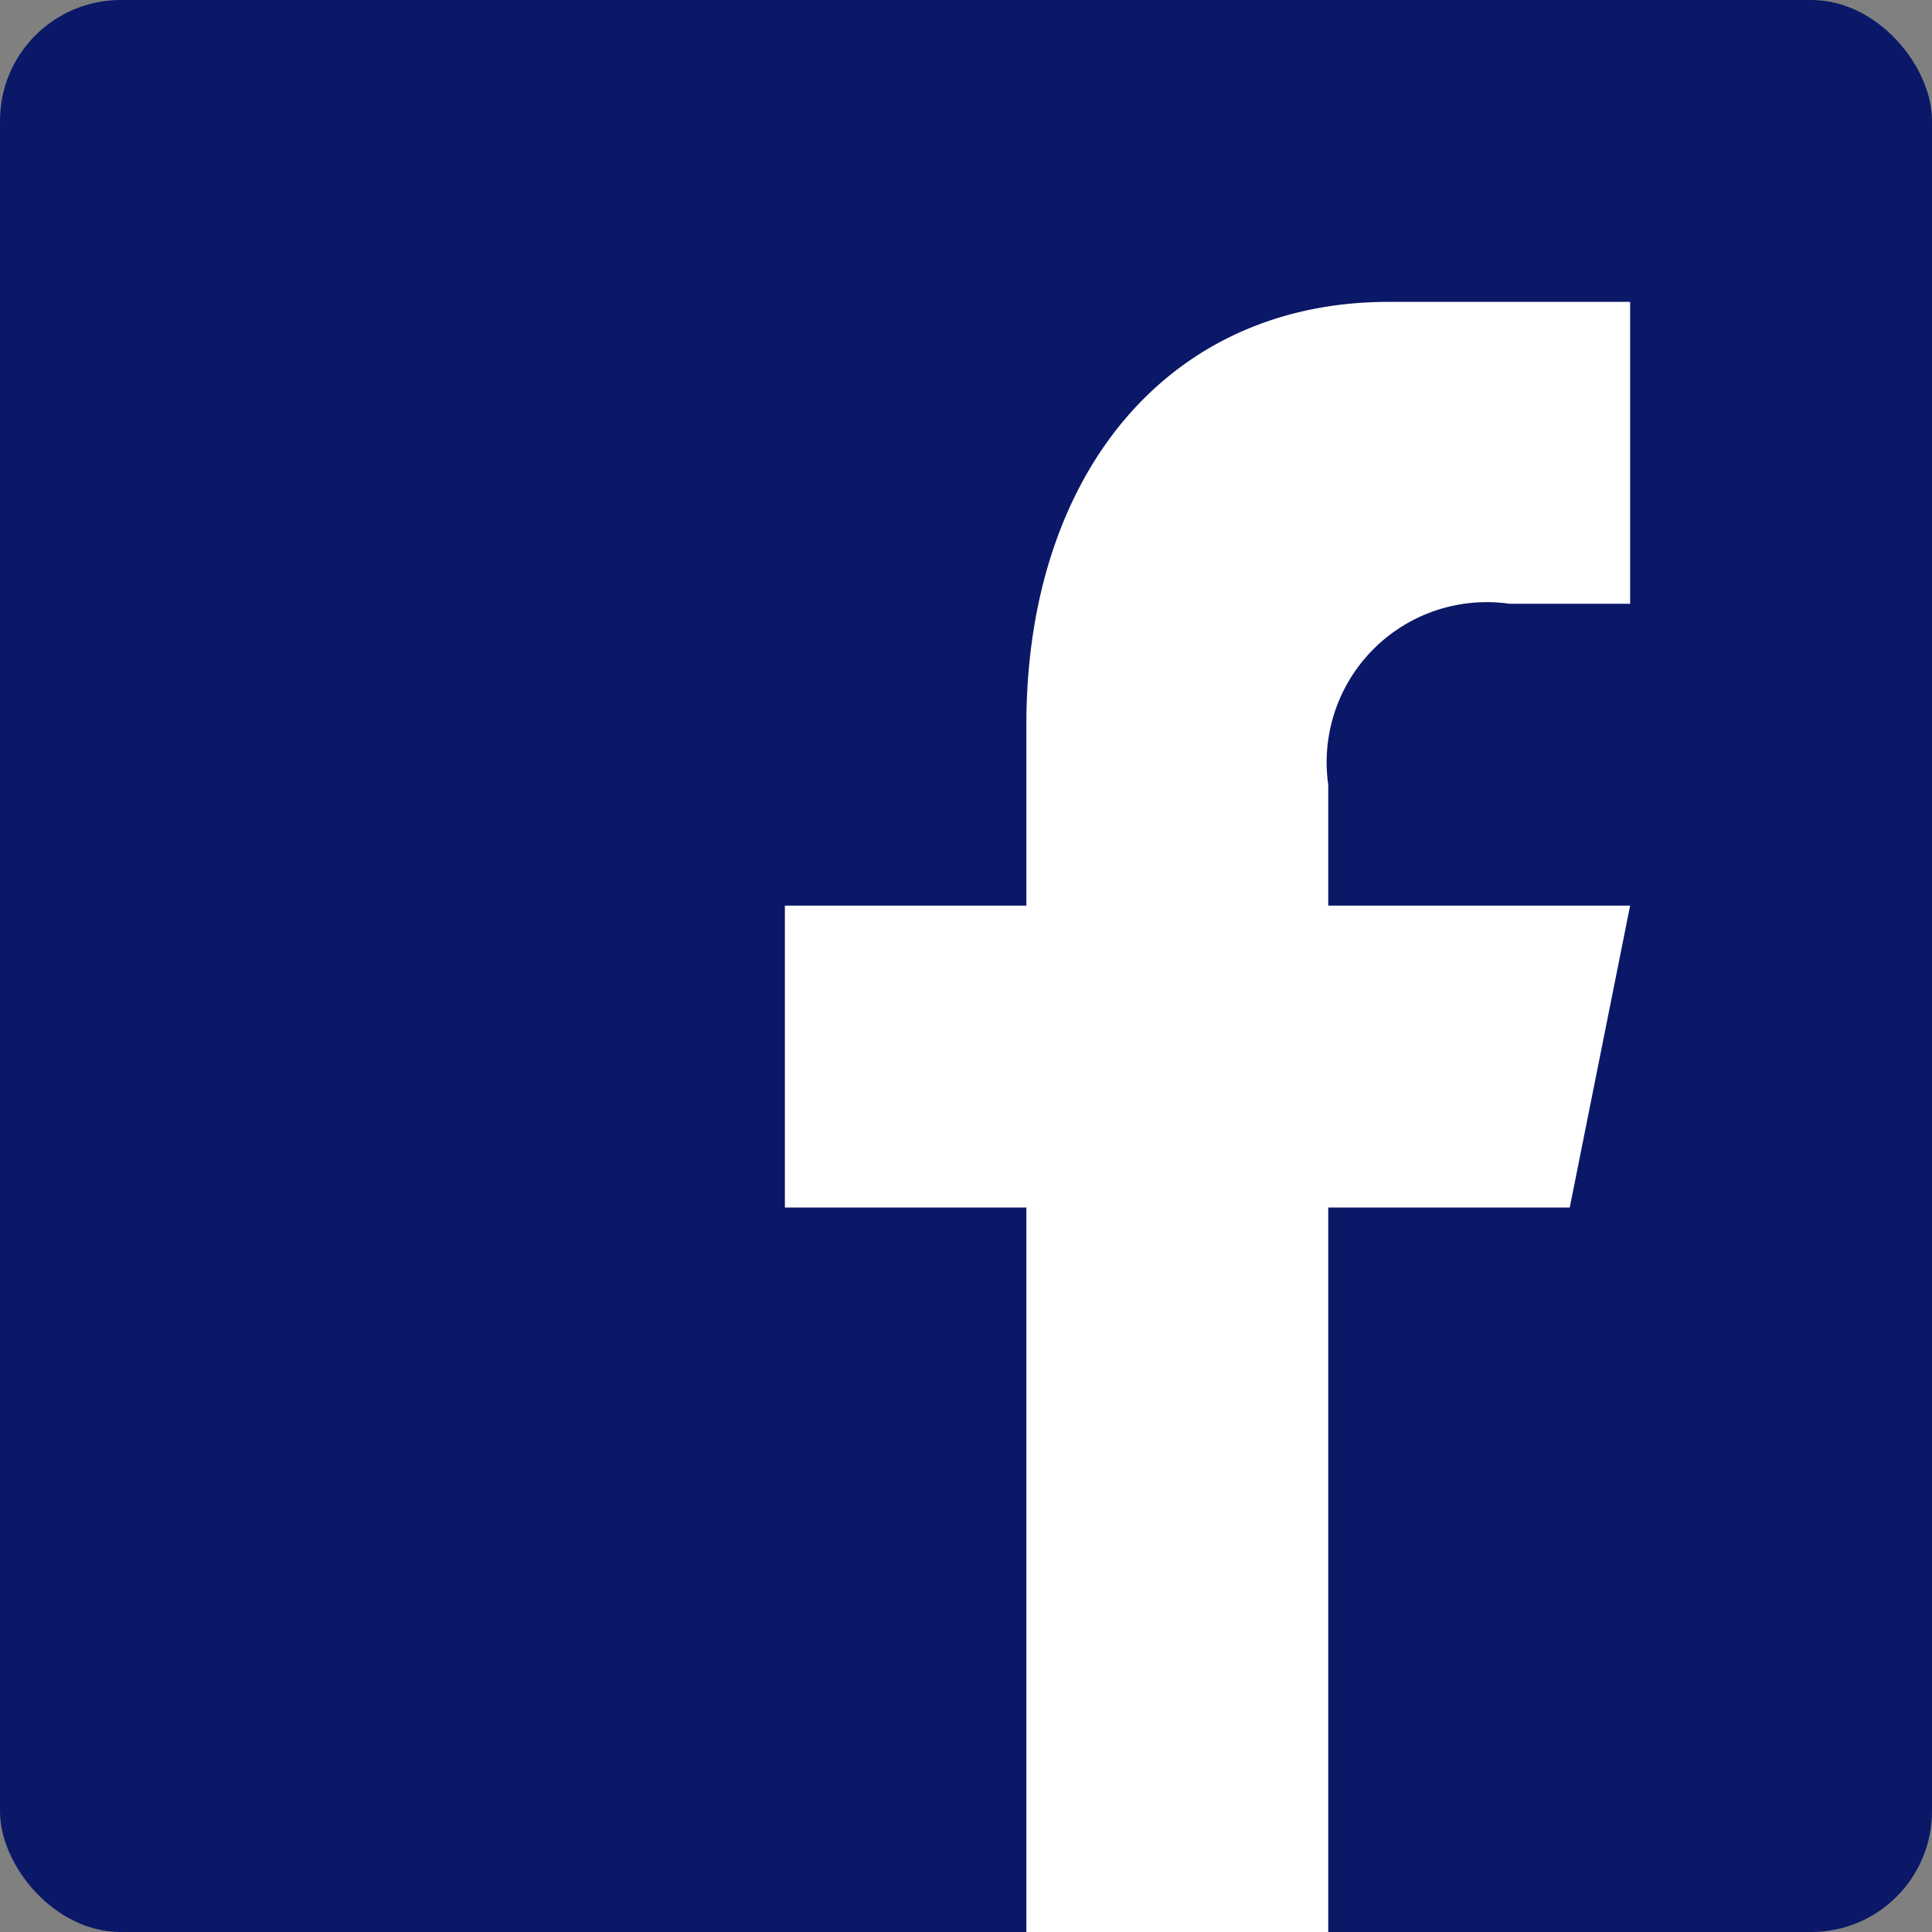 <svg id="Warstwa_1" data-name="Warstwa 1" xmlns="http://www.w3.org/2000/svg" viewBox="0 0 32 32">
  <rect x="0" y="0" width="32" height="32" fill="#808080" stroke="none"/>
  <defs>
    <style>
      .cls-1 {
        fill: #0b1867;
      }

      .cls-2 {
        fill: #fff;
      }
    </style>
  </defs>
  <title>56a975df-0d88-4439-97fd-054bae740dec</title>
  <g>
    <rect class="cls-1" width="32" height="32" rx="2" ry="2"/>
    <path id="f" class="cls-2" d="M22,32V20h4l1-5H22V13a2.652,2.652,0,0,1,3-3h2V5H23c-3.675,0-6,2.881-6,7v3H13v5h4V32Z"/>
  </g>
</svg>
